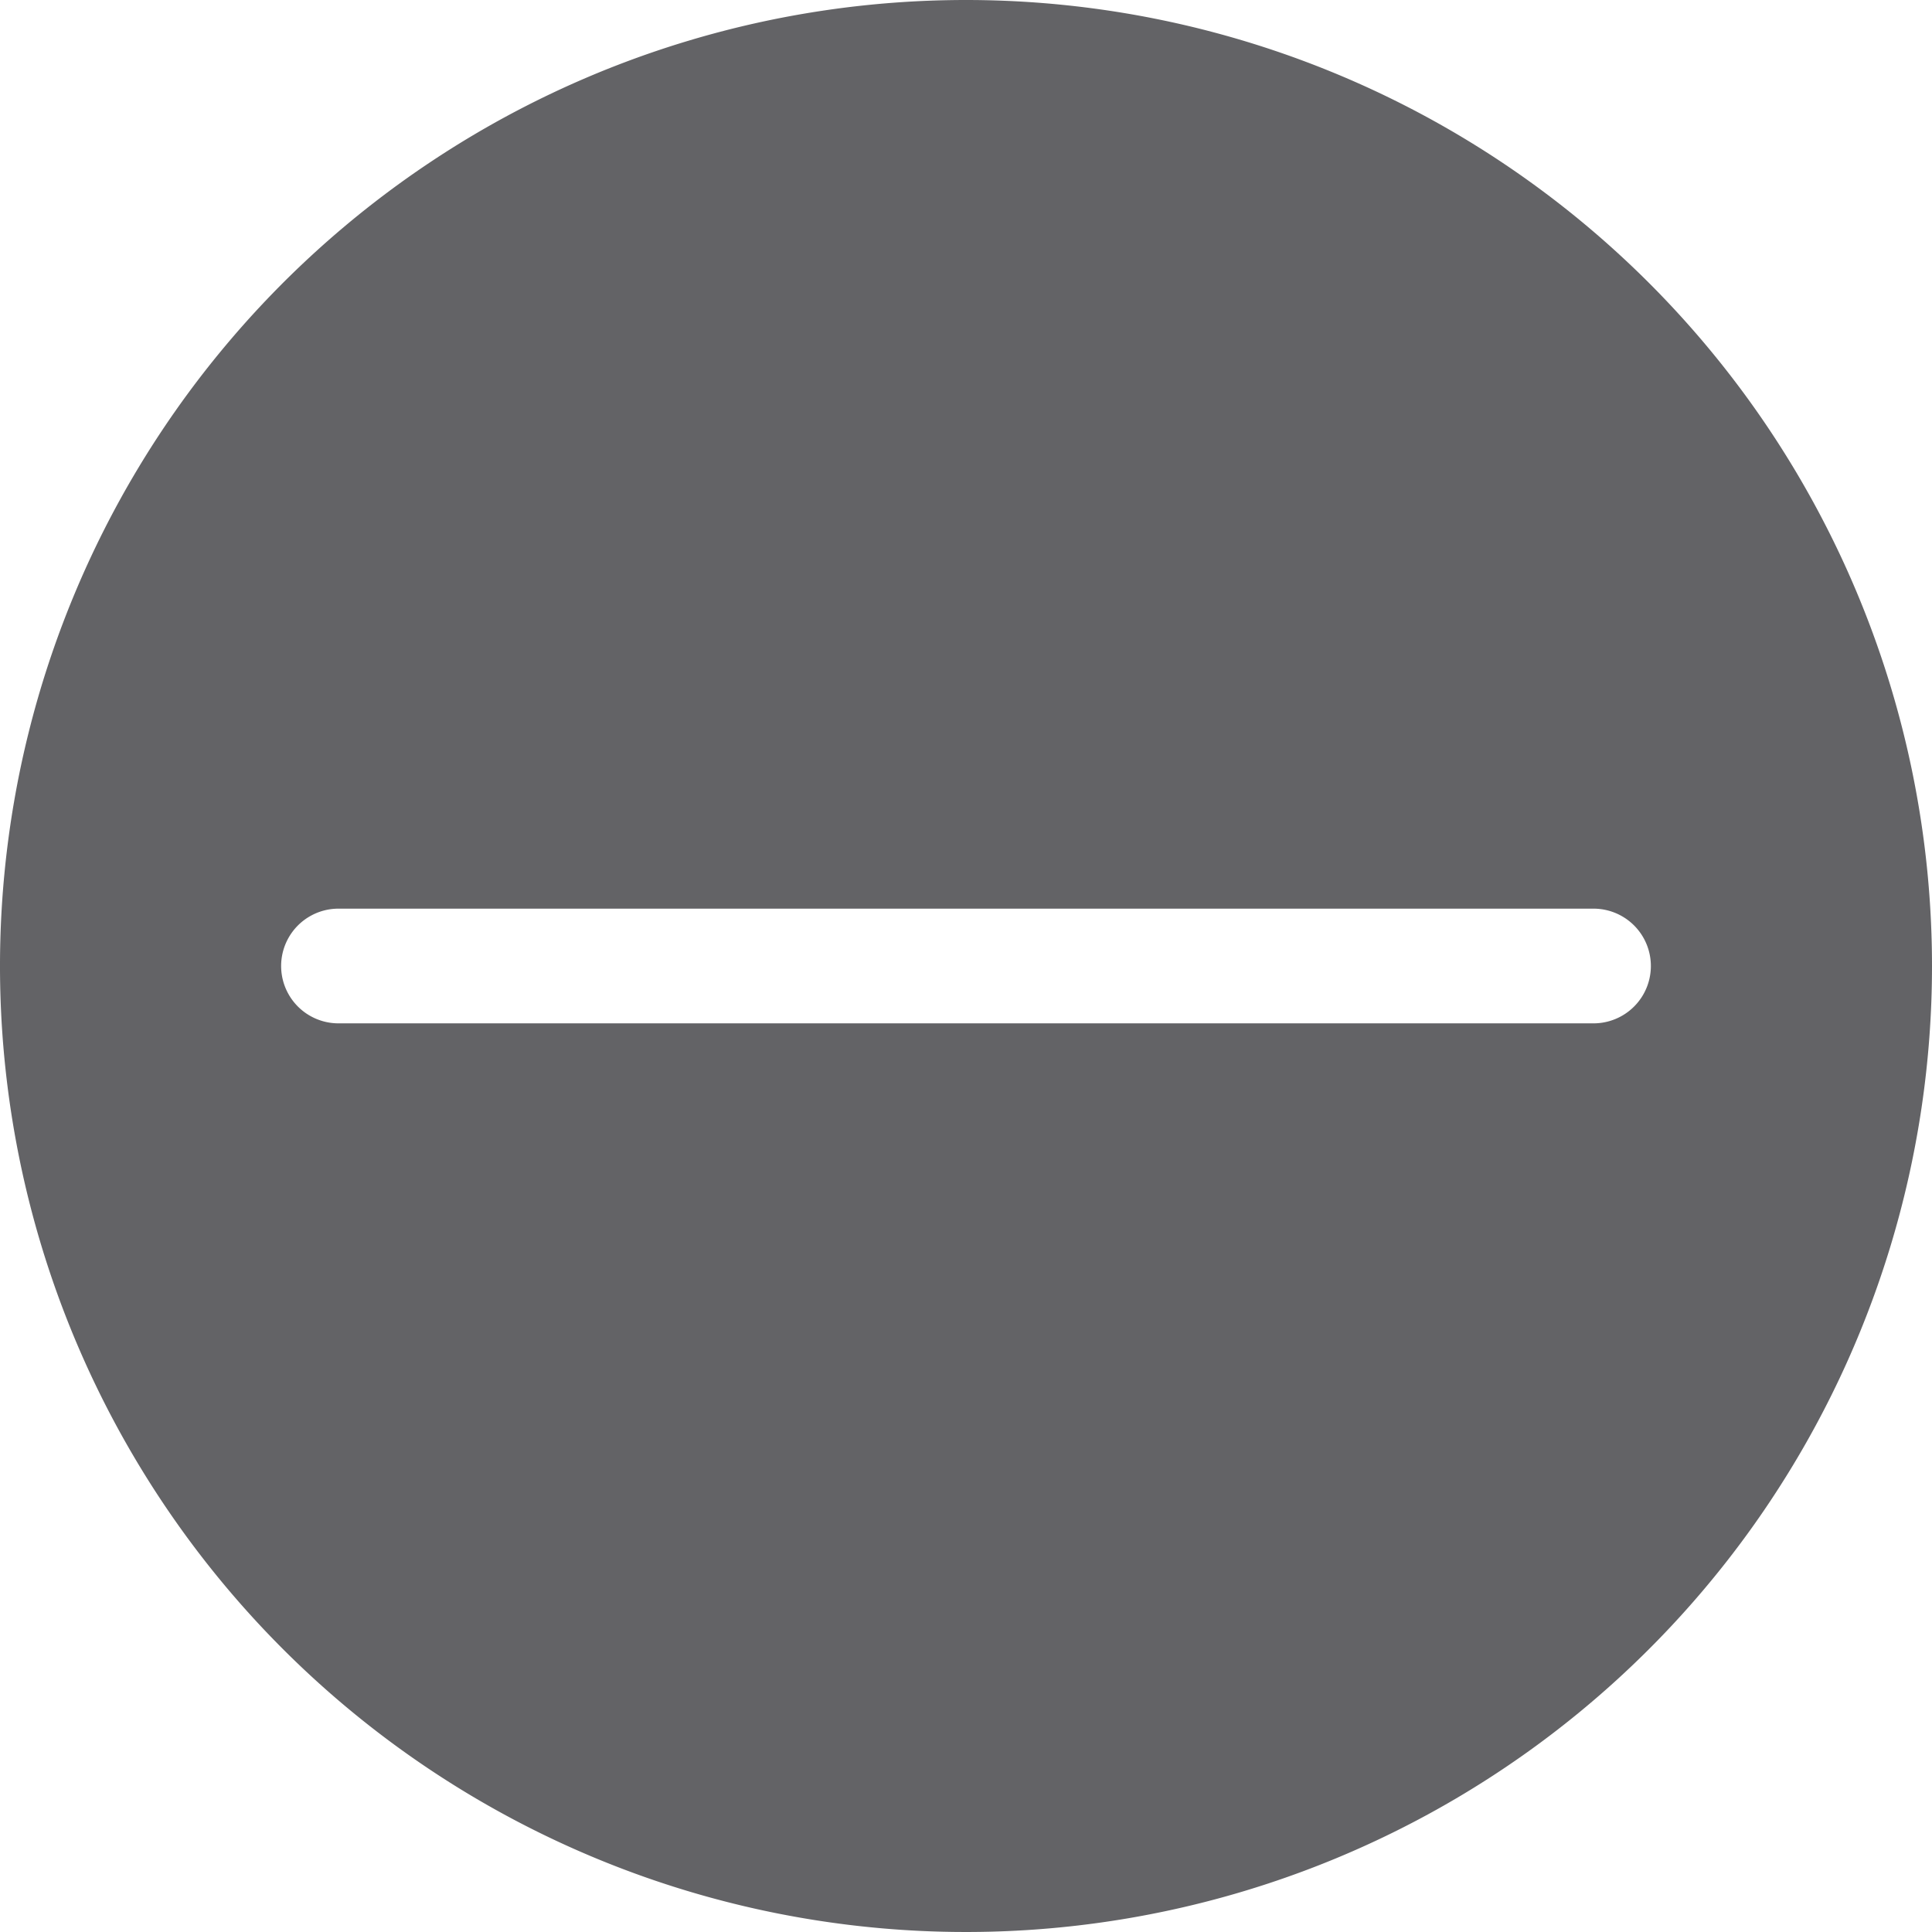 <svg xmlns="http://www.w3.org/2000/svg" viewBox="0 0 144.18 144.18"><defs><style>.cls-1{fill:#636366;}</style></defs><g id="Layer_2" data-name="Layer 2"><g id="Layer_1-2" data-name="Layer 1"><path class="cls-1" d="M72.09,0a72.09,72.09,0,1,0,72.09,72.09A72.1,72.1,0,0,0,72.09,0Zm46.83,76.37H25.26a4.28,4.28,0,0,1,0-8.56h93.66a4.28,4.28,0,0,1,0,8.56Z"/></g></g></svg>
